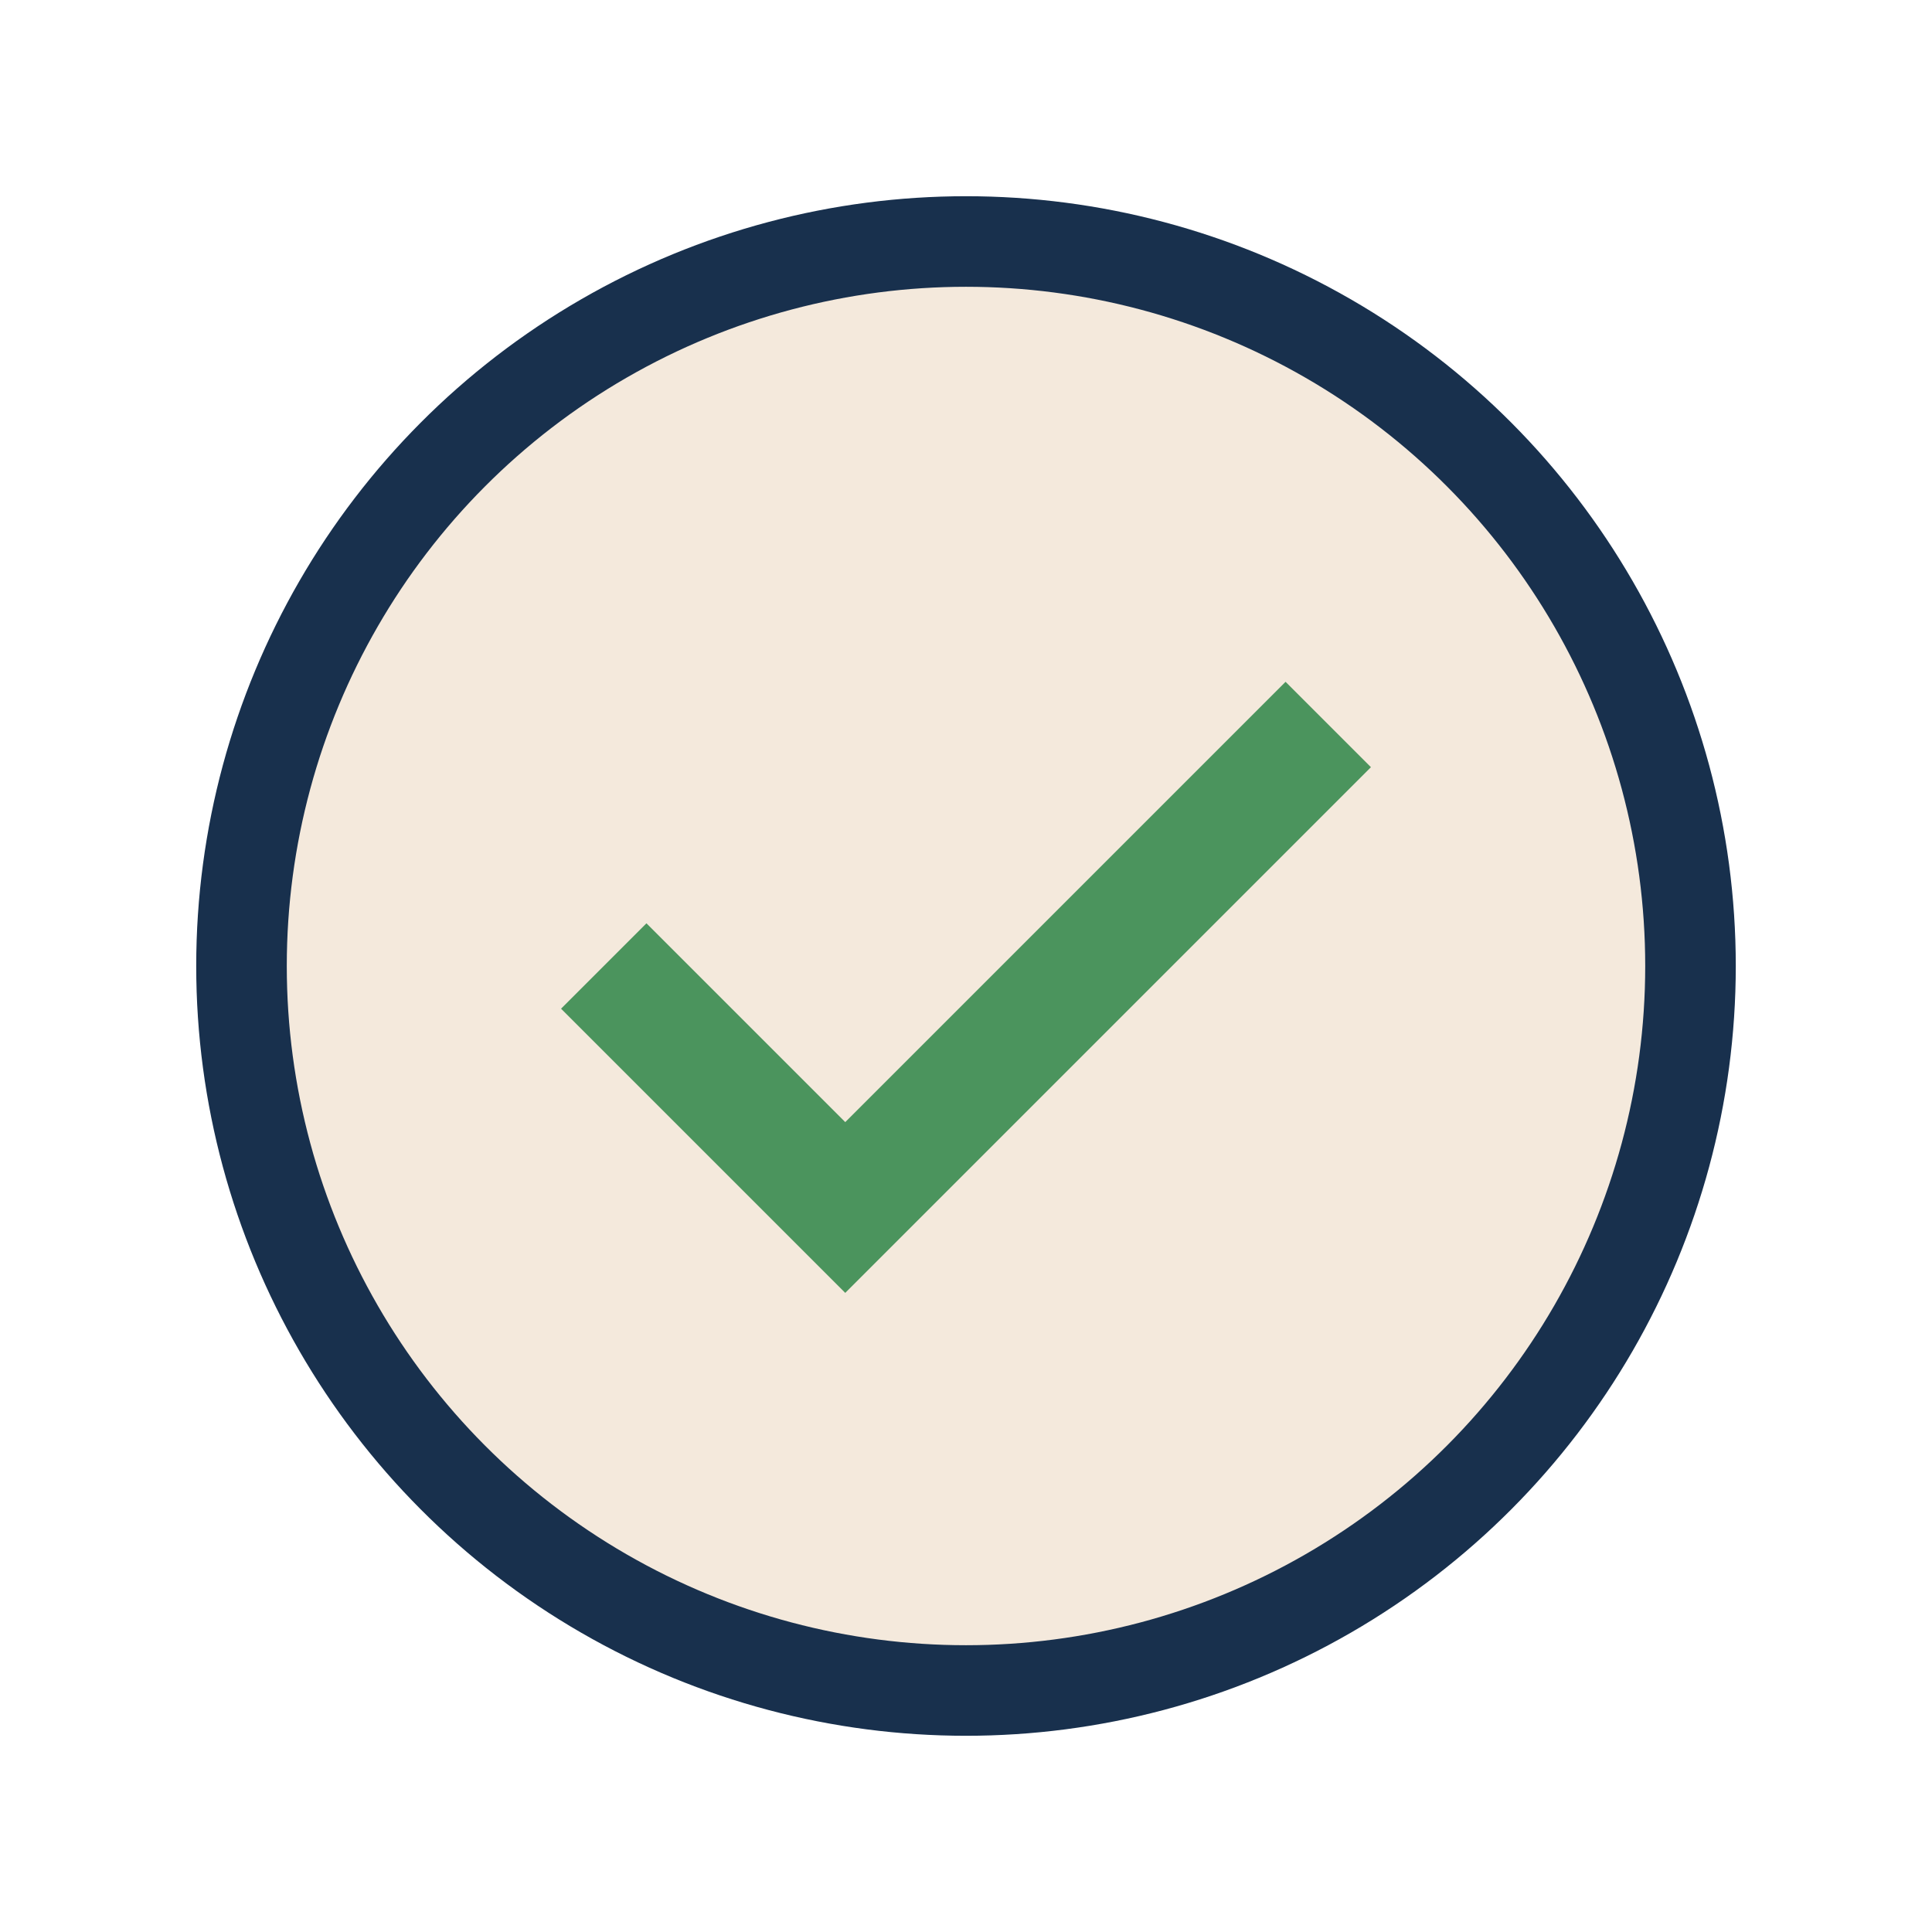 <?xml version="1.0" encoding="UTF-8"?>
<svg xmlns="http://www.w3.org/2000/svg" width="32" height="32" viewBox="0 0 32 32"><circle cx="16" cy="16" r="12" fill="#F4E9DC" stroke="#18304D" stroke-width="1.5"/><path d="M10 16l4 4 8-8" stroke="#4B945D" stroke-width="2" fill="none"/></svg>